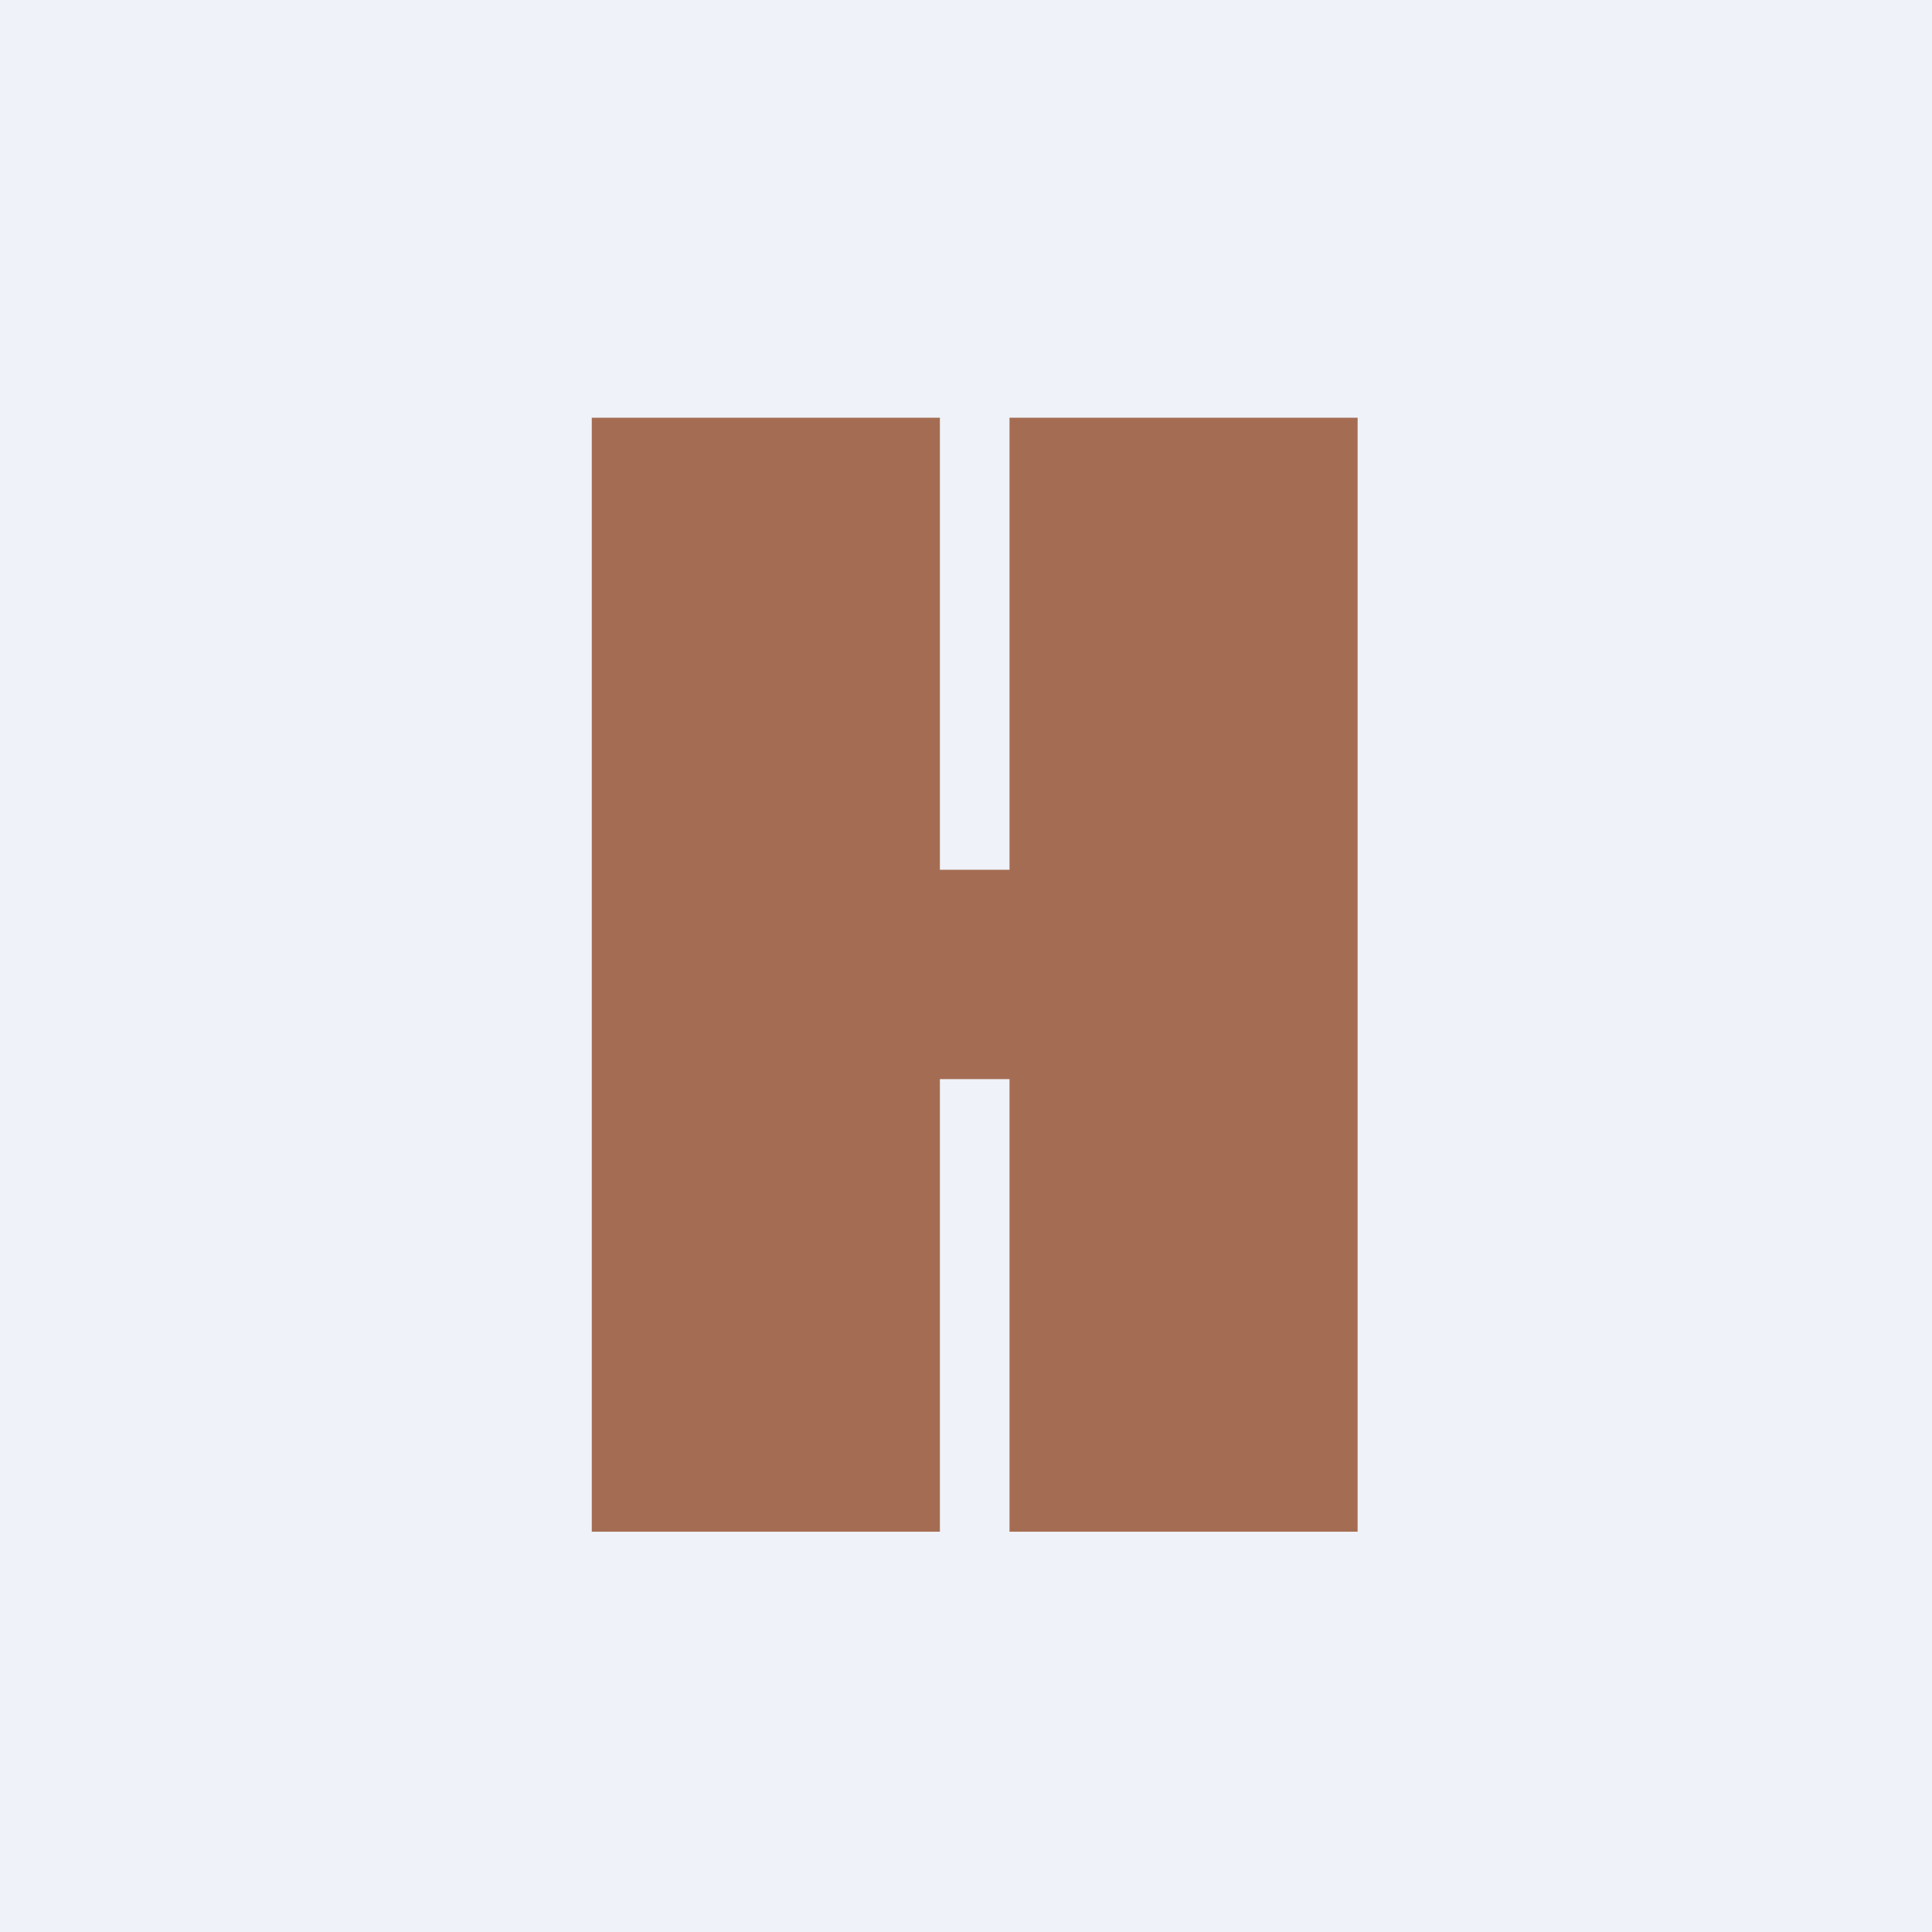 <?xml version="1.0" encoding="UTF-8"?>
<!-- generated by Finnhub -->
<svg viewBox="0 0 55.5 55.5" xmlns="http://www.w3.org/2000/svg">
<path d="M 0,0 H 55.5 V 55.5 H 0 Z" fill="rgb(239, 242, 248)"/>
<path d="M 26.99,24.985 H 29 V 12 H 39 V 44 H 29 V 31 H 27 V 44 H 17 V 12 H 27 V 25 Z" fill="rgb(164, 109, 83)"/>
</svg>
